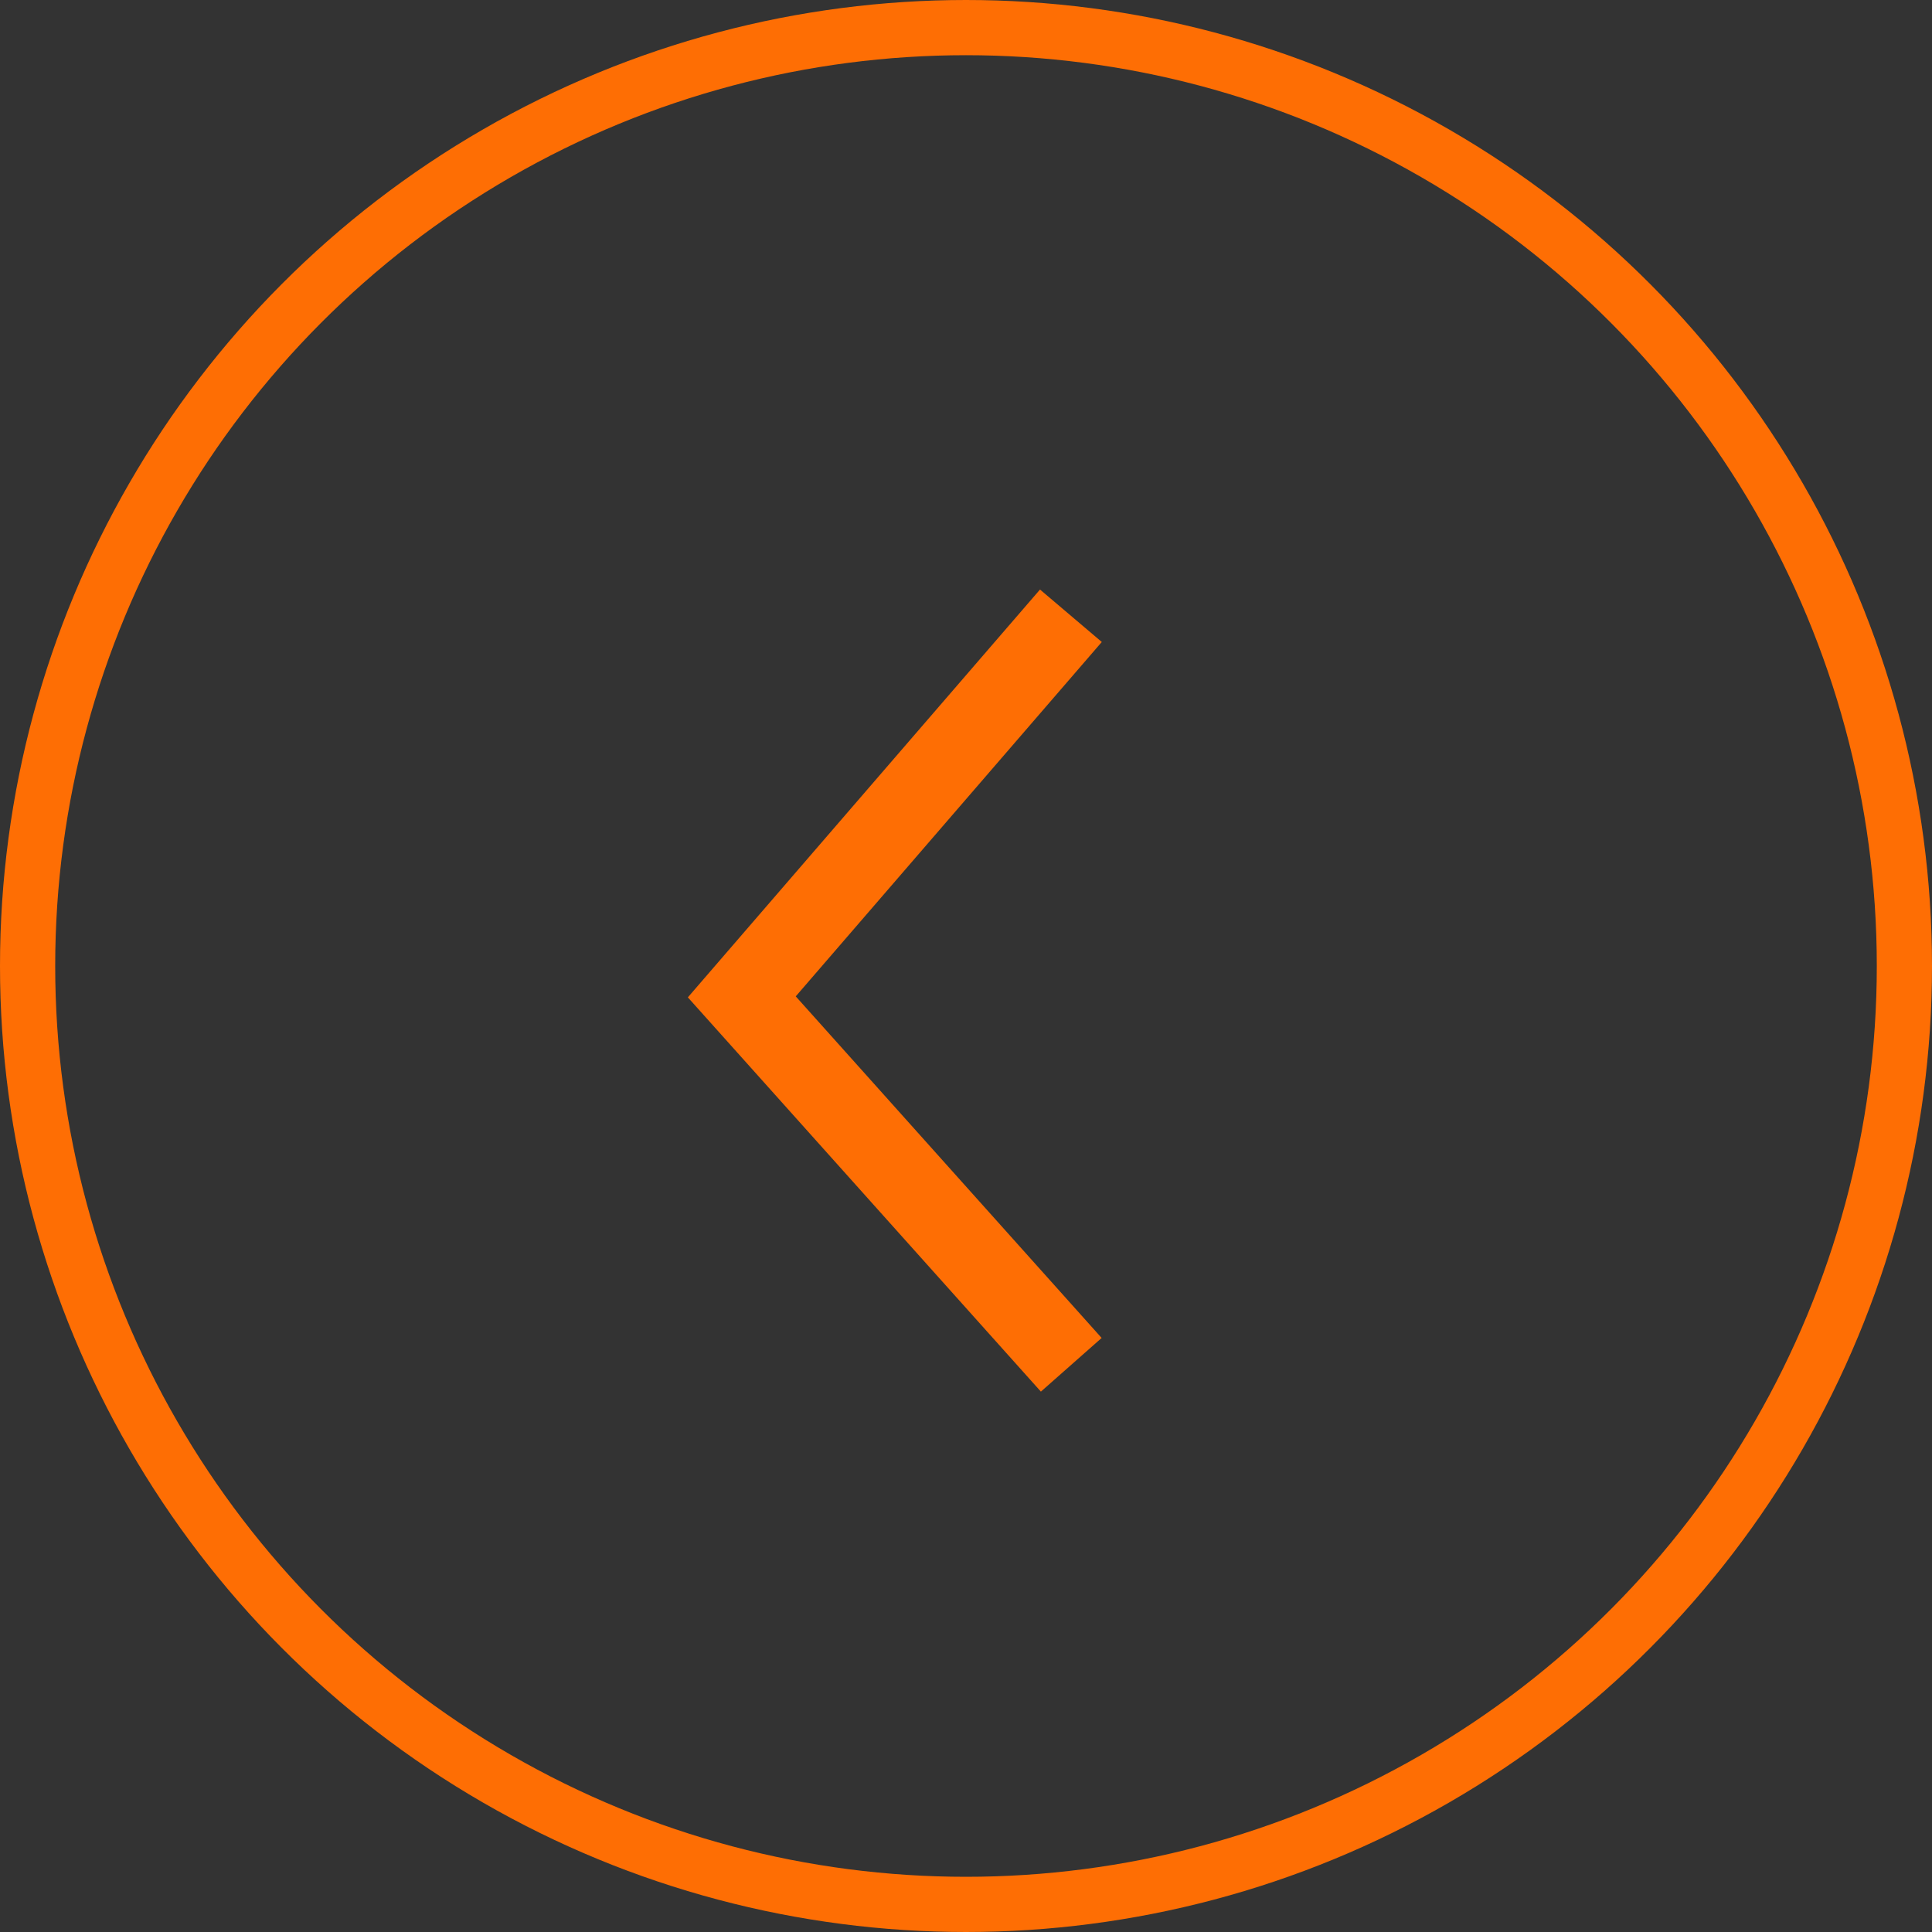 <?xml version="1.0" encoding="UTF-8"?> <svg xmlns="http://www.w3.org/2000/svg" width="35" height="35" viewBox="0 0 35 35" fill="none"><rect x="0" y="0" width="35" height="35" fill="#333333" stroke="none"/> <circle cx="17.5" cy="17.5" r="17" stroke="#FE6E04"></circle> <path fill-rule="evenodd" clip-rule="evenodd" d="M18.895 11.382L19.252 11.685L13.75 18.056L19.249 24.197L18.898 24.507L13.127 18.062L18.895 11.382Z" fill="white" stroke="#FE6E04"></path> </svg> 